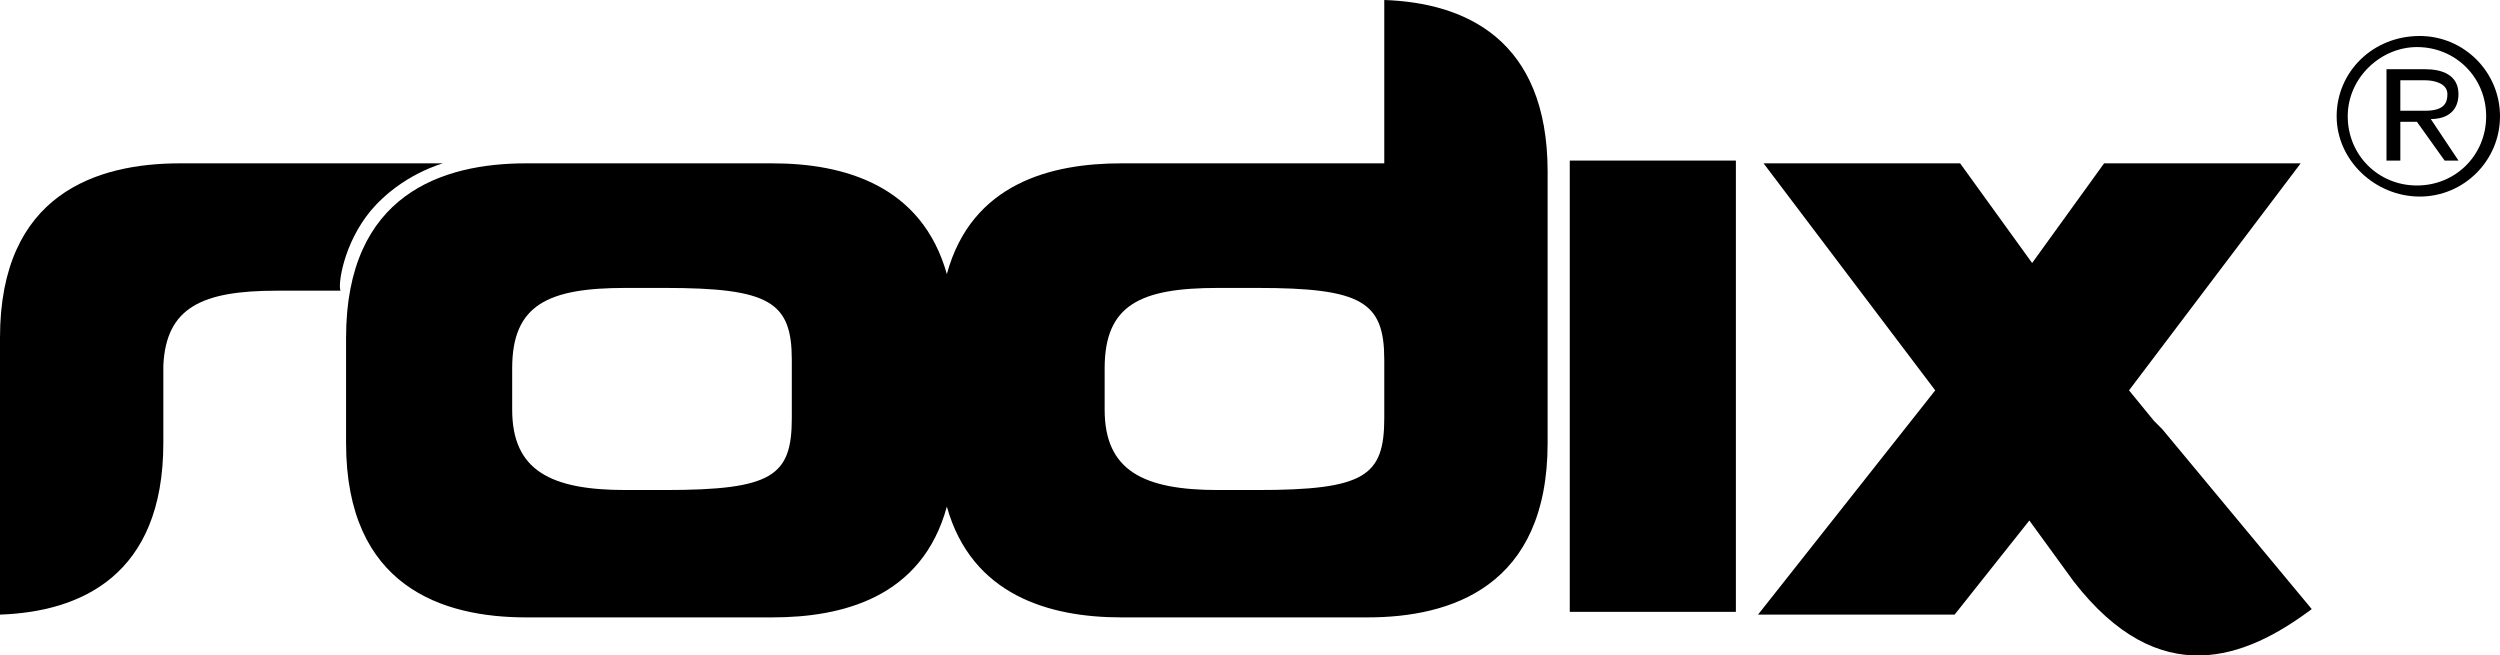 <?xml version="1.0" encoding="utf-8"?>
<svg viewBox="222.14 186.831 90.3 23.676" xmlns="http://www.w3.org/2000/svg">
  <g transform="matrix(1, 0, 0, 1, 211.44, 183.431)">
    <g class="st0"/>
    <g class="st0"/>
    <path d="M24.1,11c1.1-1.3,2.6-1.7,2.6-1.7h-0.6h-8.9c-3,0-6.5,1.1-6.5,6.3v3.8c0,0.2,0,0.4,0,0.6v5.6c2.9-0.1,5.9-1.4,5.9-6.2v-2.8 c0.1-2.1,1.4-2.7,4.1-2.7h1.4H23C22.9,13.7,23.1,12.2,24.1,11"/>
    <rect x="67.4" y="9.2" width="6" height="16.3"/>
    <path d="M60.7,3.4v5.9h-0.6h-8.9c-2.5,0-5.4,0.7-6.3,4c-0.9-3.2-3.7-4-6.3-4h-8.9c-3,0-6.5,1.1-6.5,6.3v3.8c0,5.2,3.5,6.3,6.5,6.3 h8.9c2.5,0,5.4-0.7,6.3-4c0.9,3.2,3.7,4,6.3,4h8.9c3,0,6.5-1.1,6.5-6.3v-2V9.6C66.6,4.8,63.6,3.5,60.7,3.4 M39.3,18.5 c0,2.1-0.7,2.6-4.6,2.6h-1.4c-2.7,0-4.1-0.7-4.1-2.9v-1.5c0-2.3,1.3-2.9,4.1-2.9h1.4c3.8,0,4.6,0.5,4.6,2.6V18.5z M60.7,18.5 c0,2.1-0.7,2.6-4.6,2.6h-1.4c-2.7,0-4.1-0.7-4.1-2.9v-1.5c0-2.3,1.3-2.9,4.1-2.9h1.4c3.8,0,4.6,0.5,4.6,2.6V18.5z"/>
    <path d="M88.8,18.9L88.8,18.9l-0.3-0.3l0,0l-0.9-1.1l6.2-8.2h-7.1l-2.6,3.6l-2.6-3.6h-7.1l6.2,8.2l-6.4,8.1h7.1l2.7-3.4l1.6,2.2 c3.1,4,6.2,2.8,8.6,1L88.8,18.9z"/>
    <path d="M101,7.6c0,1.6-1.3,2.9-2.9,2.9s-3-1.3-3-2.9s1.3-2.9,3-2.9C99.7,4.7,101,6,101,7.6 M95.5,7.6c0,1.4,1.1,2.5,2.5,2.5 s2.5-1.1,2.5-2.5S99.4,5.1,98,5.1C96.7,5.1,95.5,6.2,95.5,7.6 M99.5,9.2H99l-1-1.4h-0.6v1.4h-0.5V5.9h1.4c0.6,0,1.2,0.2,1.2,0.9 c0,0.6-0.4,0.9-1,0.9L99.5,9.2z M97.4,7.4h0.9c0.7,0,0.8-0.3,0.8-0.6c0-0.4-0.5-0.5-0.8-0.5h-0.9V7.4L97.4,7.4z"/>
  </g>
</svg>

